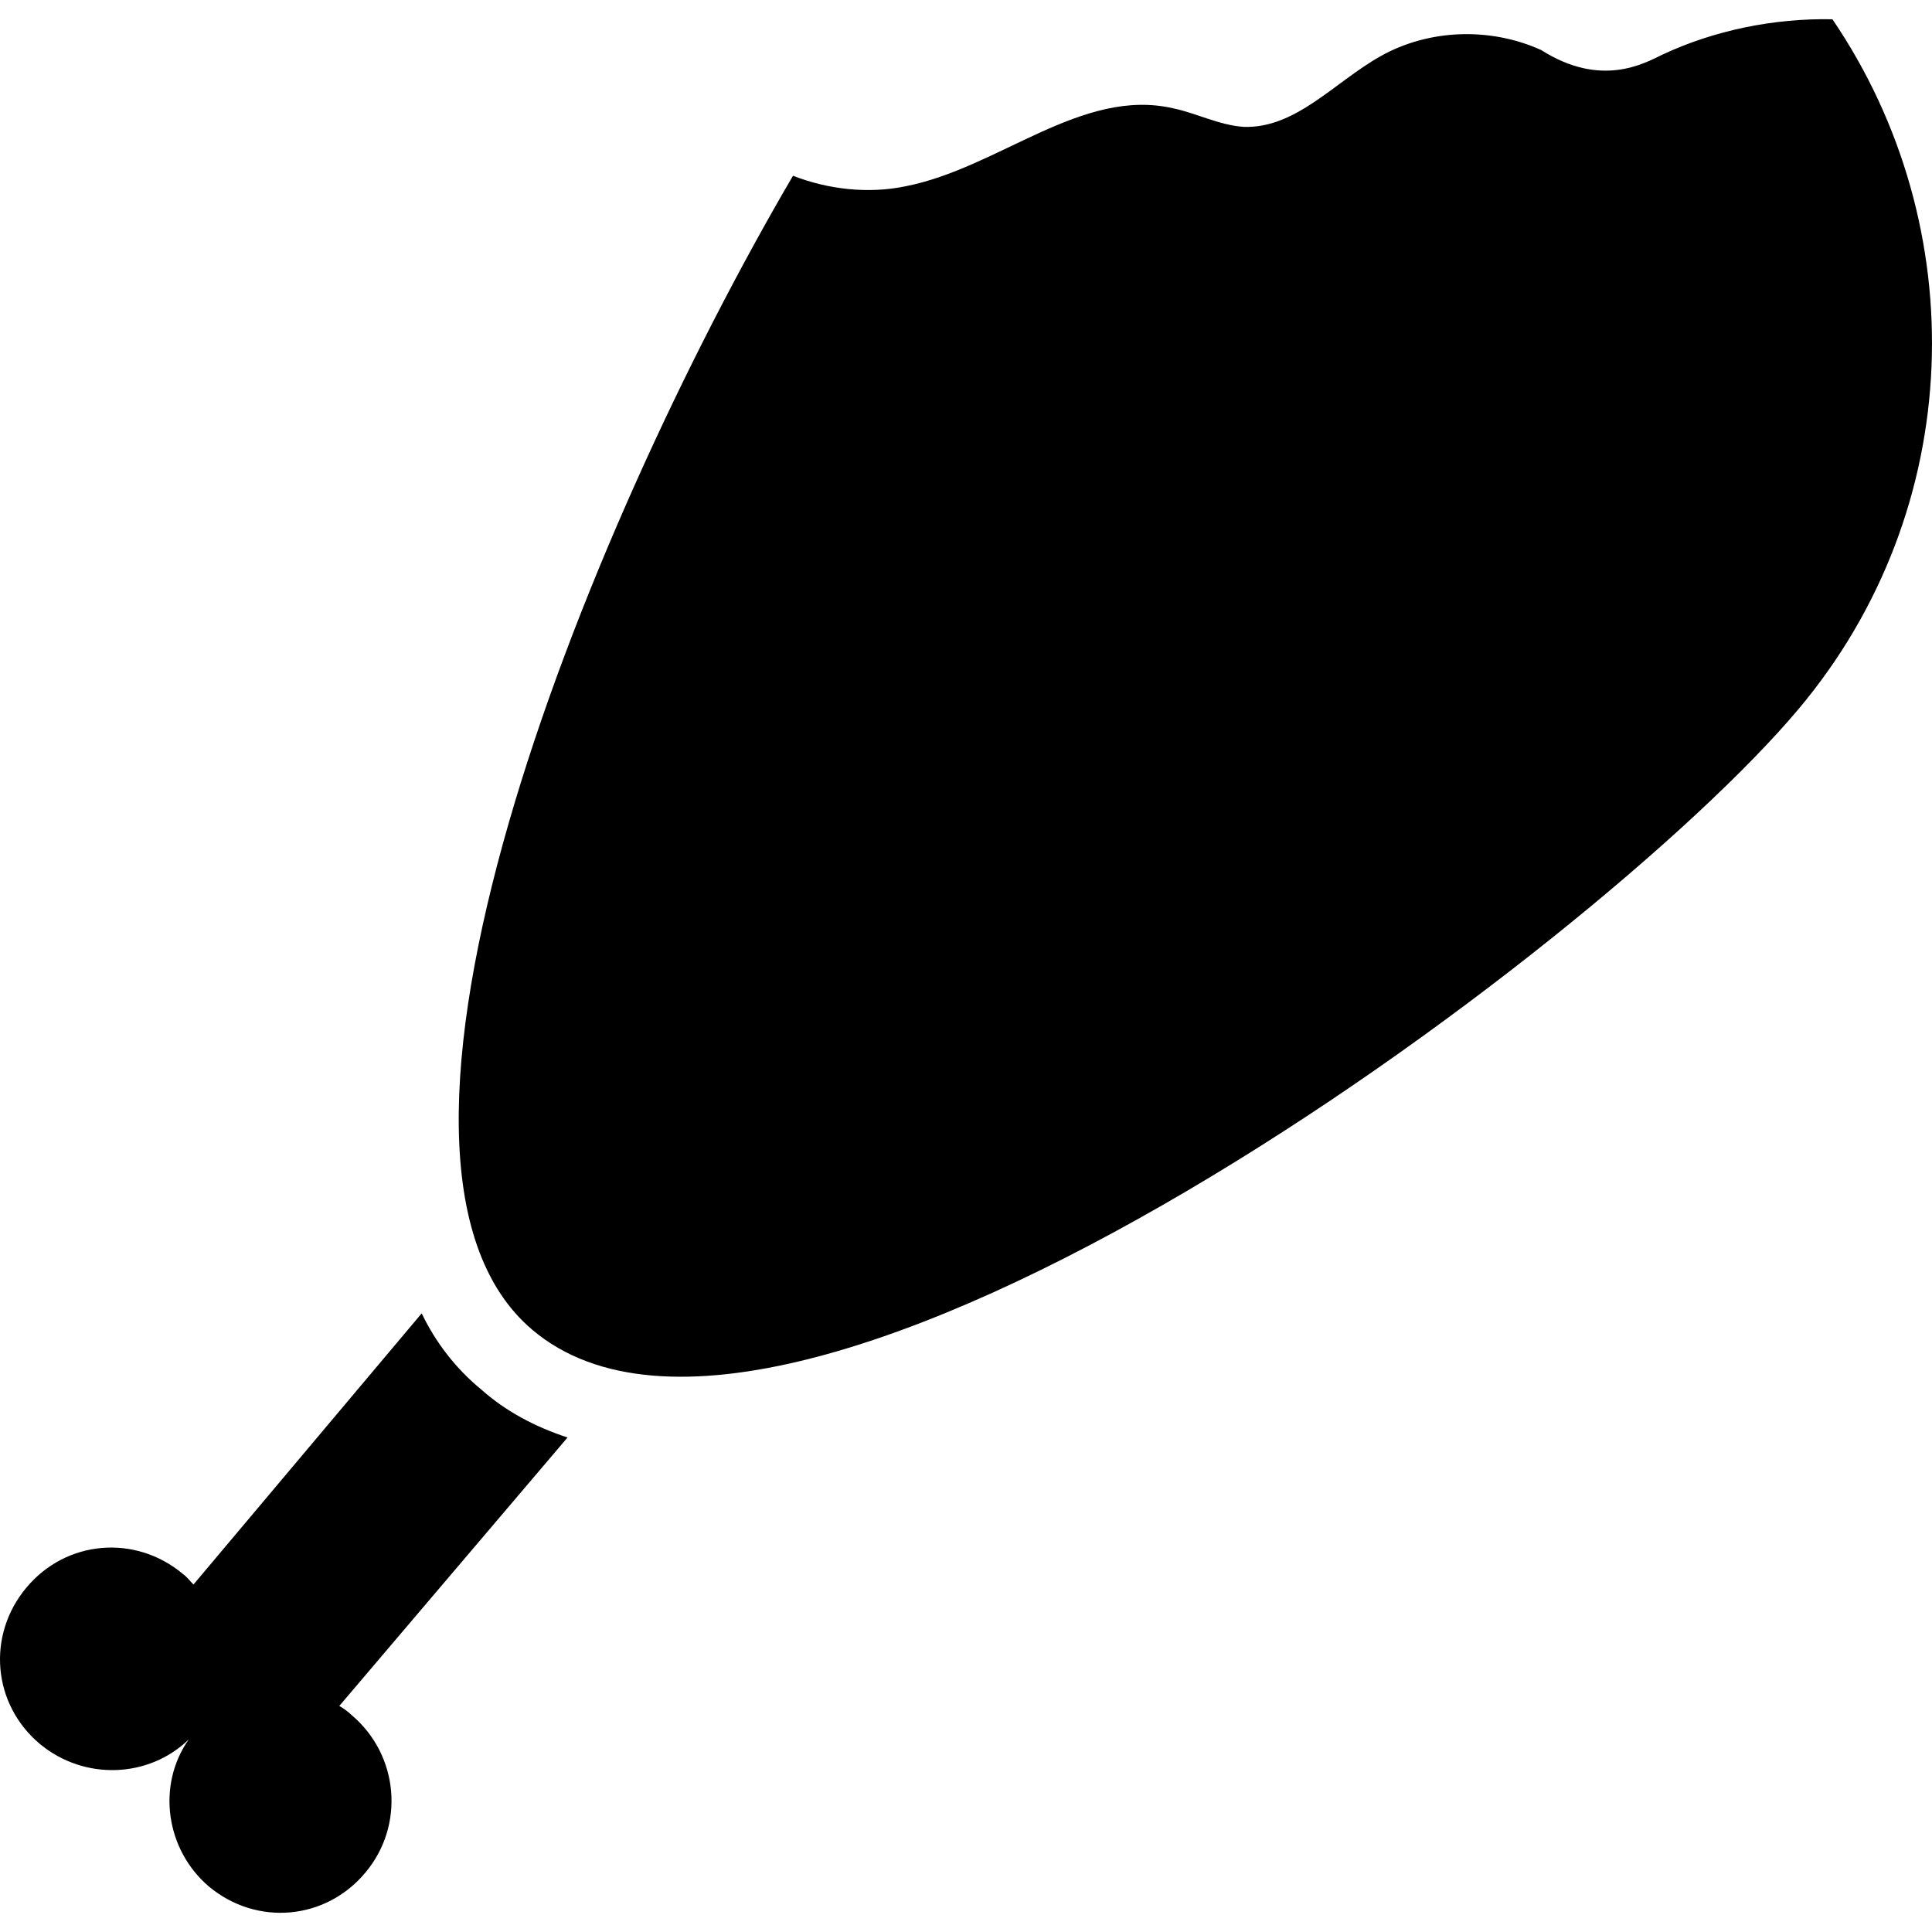 <?xml version="1.0" encoding="iso-8859-1"?>
<!-- Uploaded to: SVG Repo, www.svgrepo.com, Generator: SVG Repo Mixer Tools -->
<svg fill="#000000" height="800px" width="800px" version="1.1" id="Capa_1" xmlns="http://www.w3.org/2000/svg" xmlns:xlink="http://www.w3.org/1999/xlink" 
	 viewBox="0 0 490.14 490.14" xml:space="preserve">
<g>
	<g>
		<g>
			<path d="M421.68,13.89c-4.7,2.3-15.6,8.4-30.7-1.2c-12.8-5.8-28.4-5.4-40.8,1.6c-11.7,6.6-21.4,18.3-34.6,17.9
				c-6.2-0.4-12.1-3.5-17.9-4.7c-23.3-5.4-44.3,15.2-68.1,19.8c-9.3,1.9-19.4,0.8-28.4-2.7c-53.3,91-117.1,249.7-66.1,292.8
				c65.3,55.2,269.9-96.4,321.2-157.5c42.8-50.9,44.3-122.5,8.6-175C450.08,4.59,434.88,7.69,421.68,13.89z"/>
			<path d="M89.18,435.09c-0.8-0.8-1.9-1.6-3.1-2.3l57.9-68.1c-8.2-2.7-15.6-6.6-21.8-12.1c-6.6-5.4-11.7-12.1-15.2-19.4l-57.9,68.8
				c-0.8-0.8-1.6-1.9-2.7-2.7c-12.1-10.1-29.6-8.6-39.7,3.5s-8.6,29.6,3.5,39.7c11.3,9.3,27.6,8.6,37.7-1.2
				c-8.2,11.7-5.8,28,5.1,37.3c12.1,10.1,29.6,8.6,39.7-3.5C102.78,463.09,101.18,445.19,89.18,435.09z"/>
		</g>
	</g>
</g>
</svg>